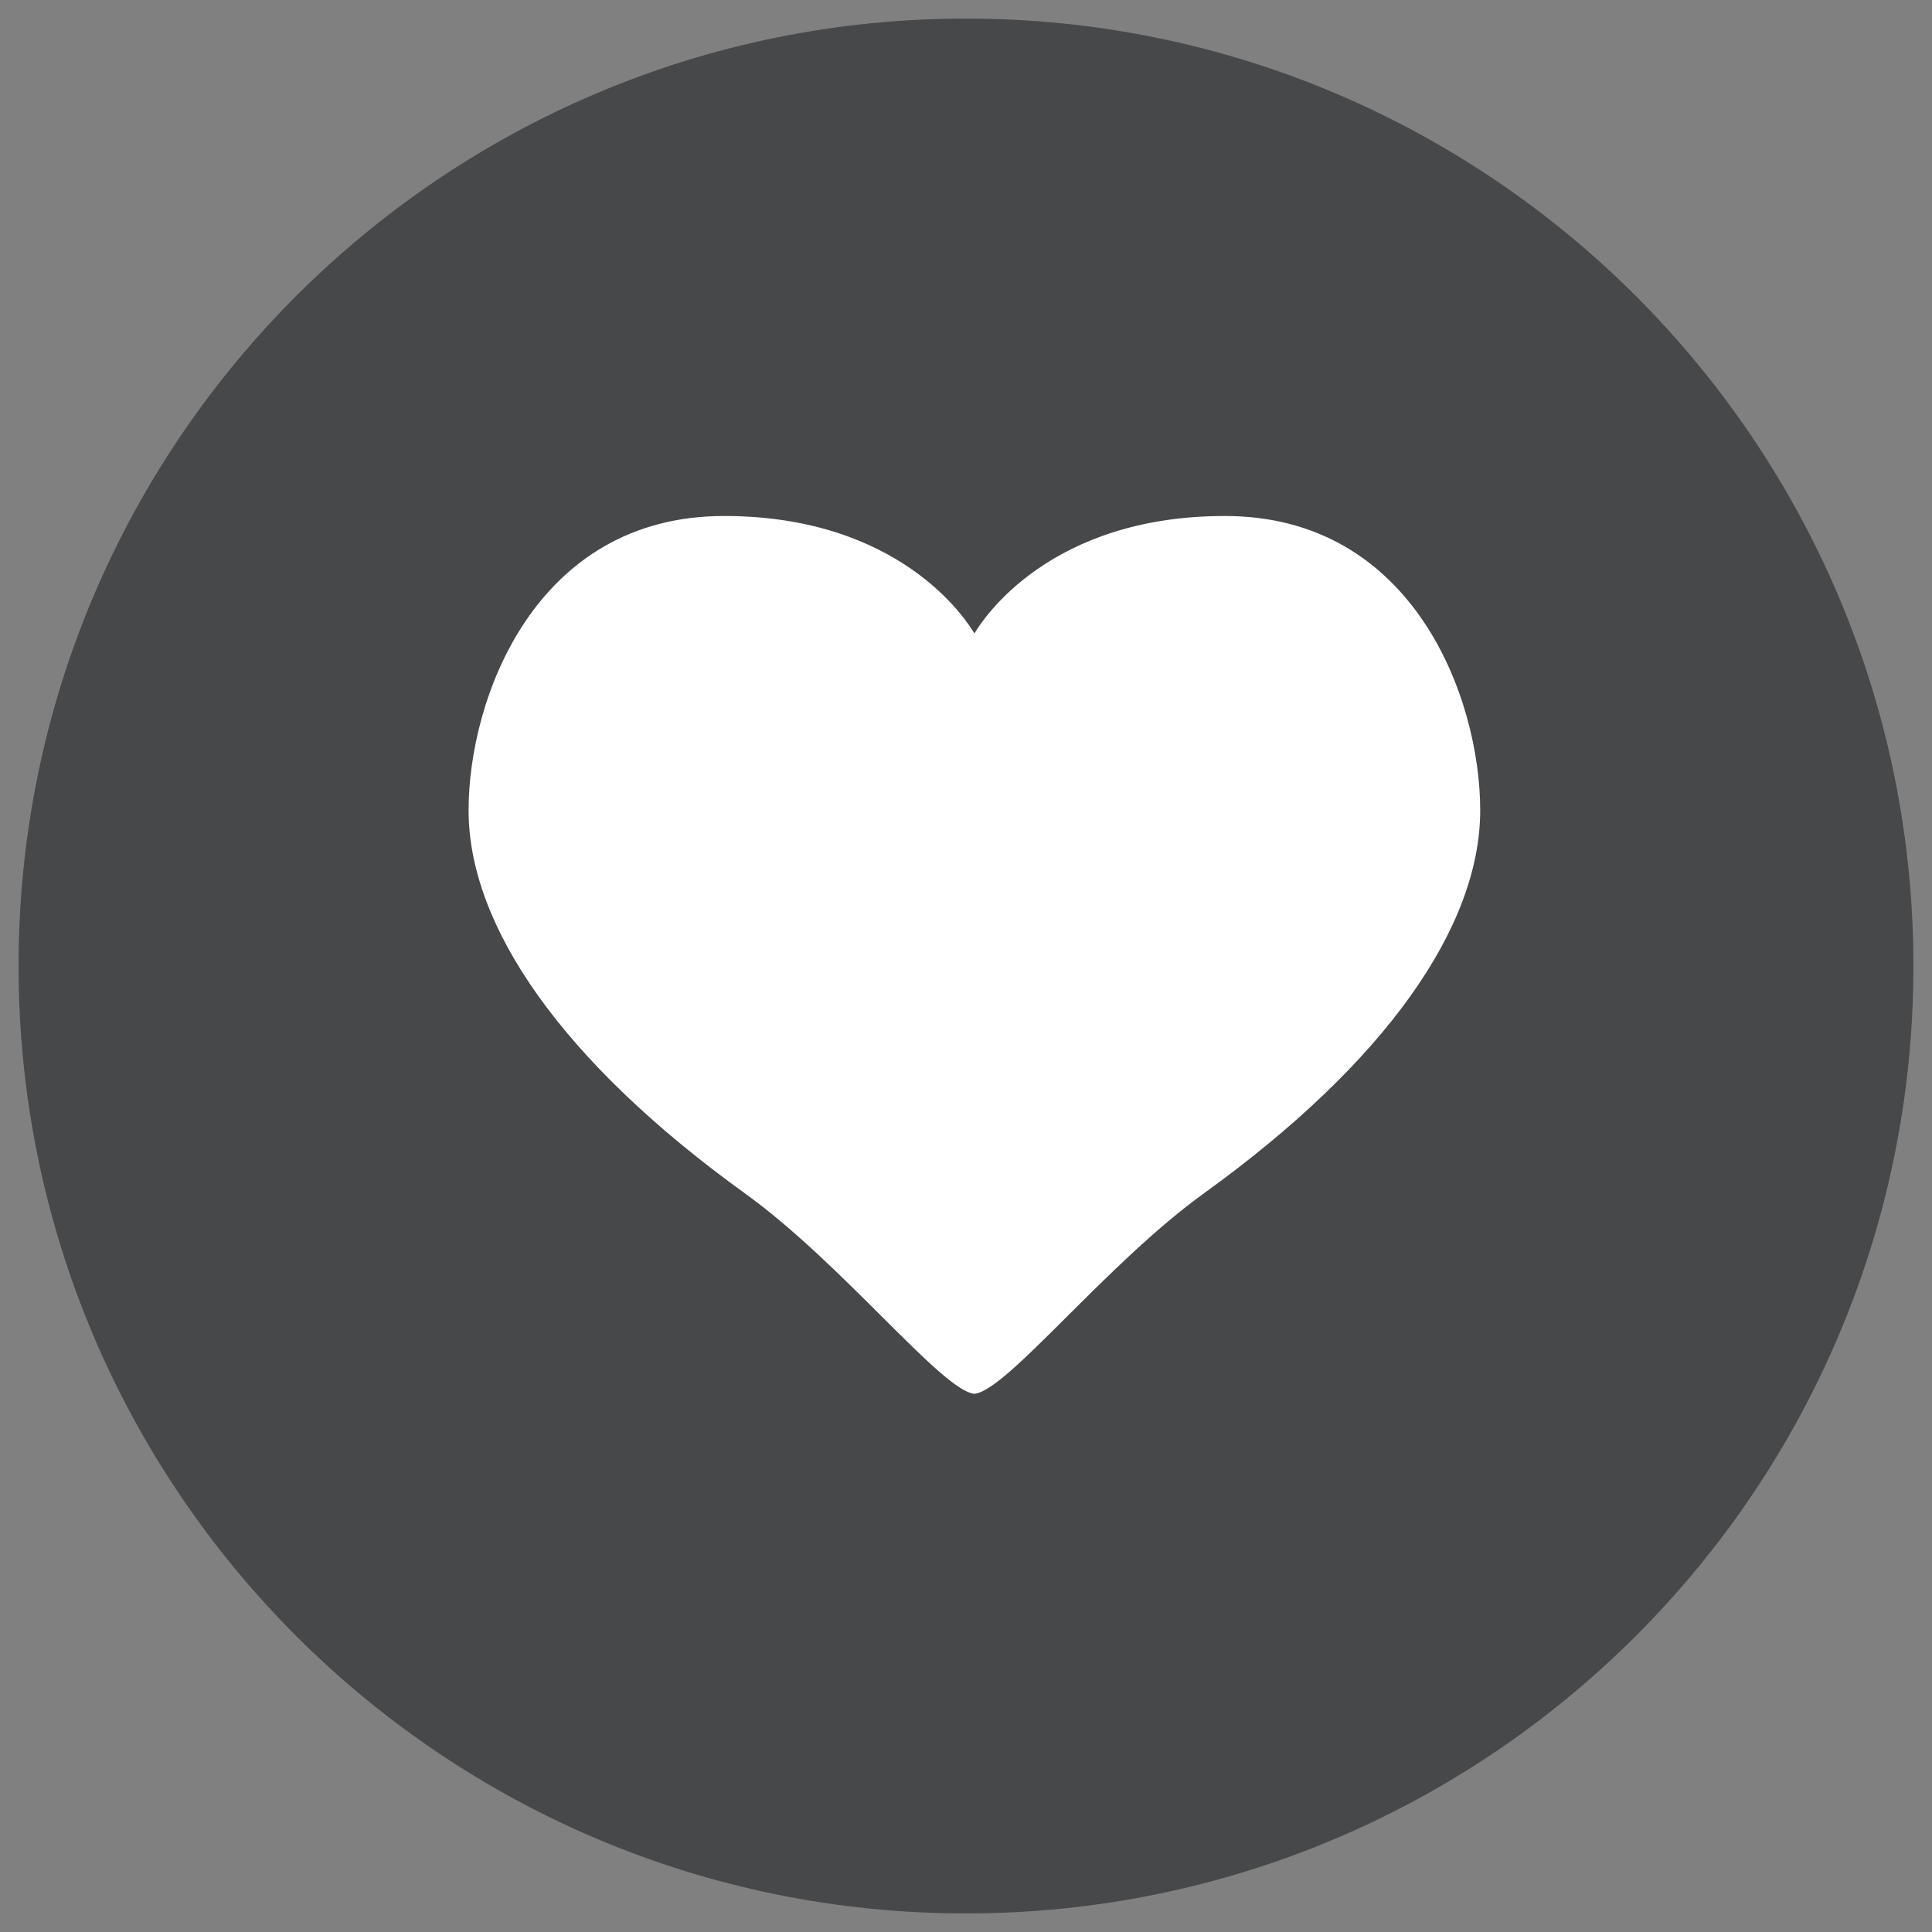 <svg width="26" height="26" viewBox="0 0 26 26" fill="none" xmlns="http://www.w3.org/2000/svg">
<rect x="0" y="0" width="26" height="26" fill="#808080" stroke="none"/>
<path d="M13 25.75C5.959 25.75 0.25 20.041 0.25 13C0.25 5.958 5.959 0.25 13 0.25C20.041 0.25 25.75 5.958 25.75 13C25.75 20.041 20.041 25.75 13 25.75Z" fill="#47484A"/>
<path fill-rule="evenodd" clip-rule="evenodd" d="M16.205 16.057C14.892 17.004 13.573 18.688 13.126 18.755V18.757C13.122 18.757 13.118 18.756 13.113 18.756C13.109 18.756 13.104 18.757 13.1 18.757V18.755C12.654 18.688 11.335 17.004 10.021 16.057C7.575 14.293 6.306 12.47 6.306 10.905C6.306 9.396 7.205 6.944 9.743 6.944C12.101 6.944 12.998 8.329 13.113 8.525C13.229 8.329 14.126 6.944 16.484 6.944C19.022 6.944 19.92 9.396 19.92 10.905C19.92 12.47 18.651 14.293 16.205 16.057Z" fill="white"/>
</svg>
